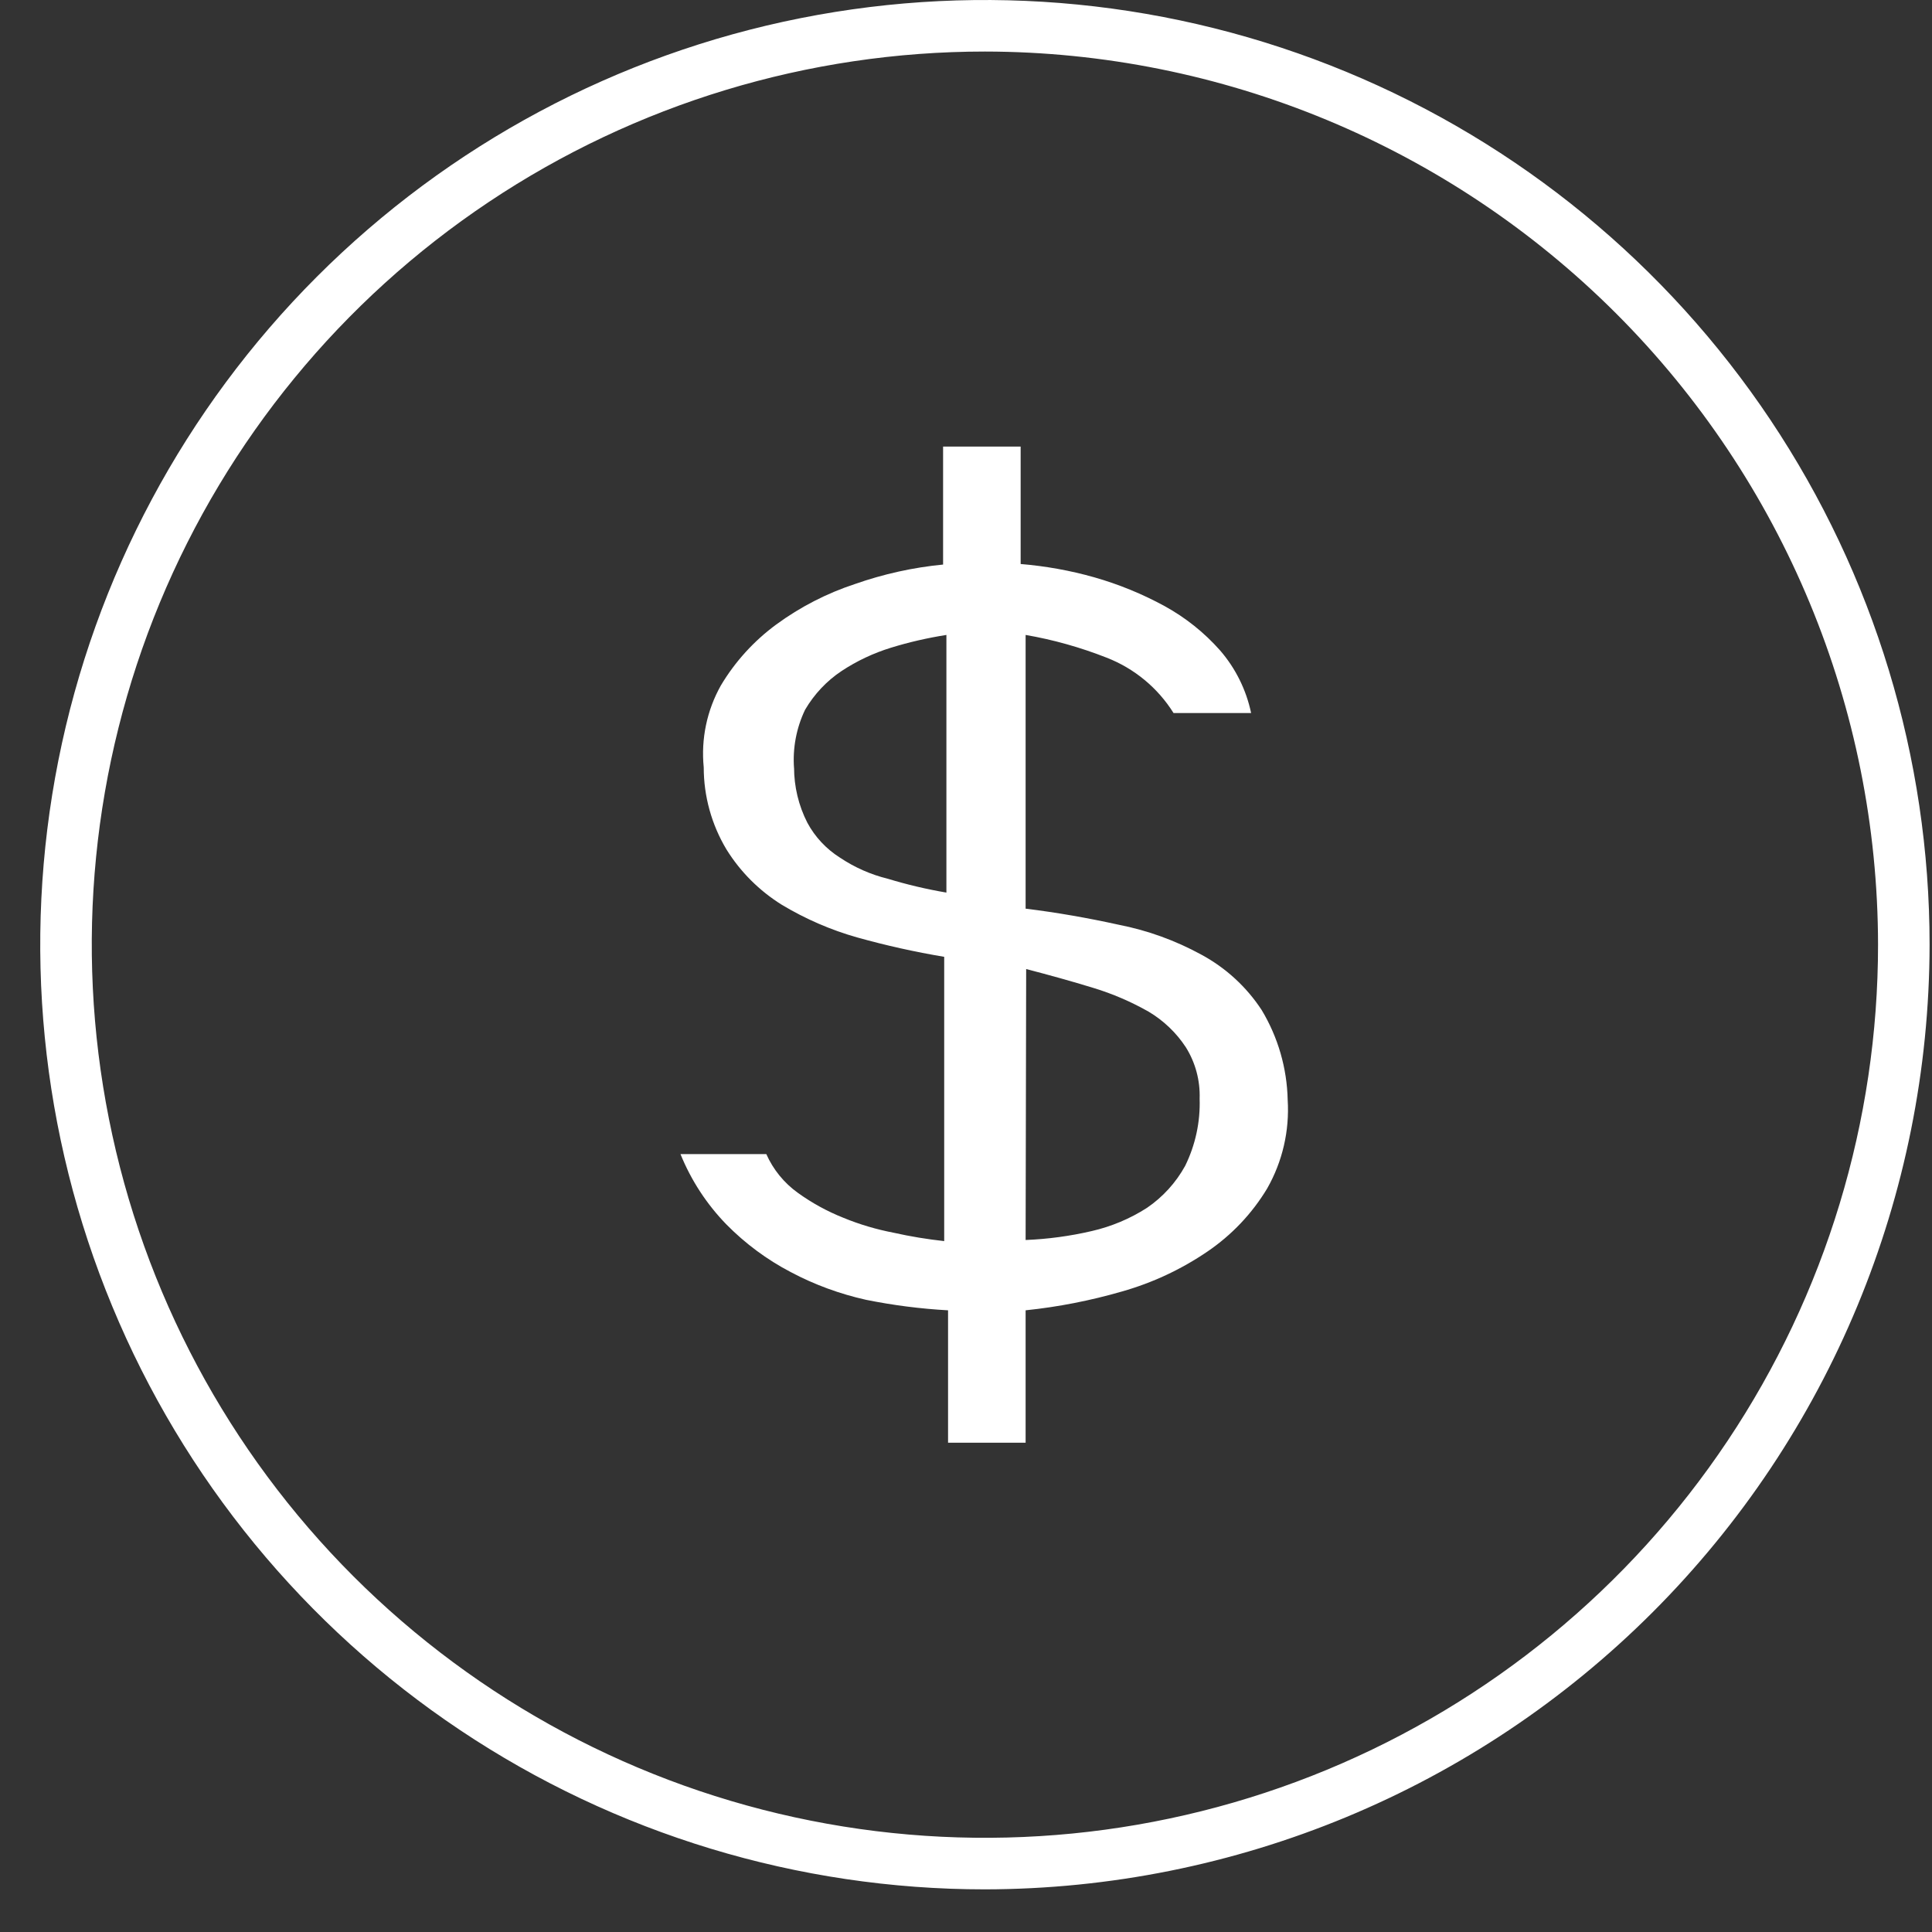 <svg width="28" height="28" viewBox="0 0 28 28" fill="none" xmlns="http://www.w3.org/2000/svg">
<rect x="0" y="0" width="28" height="28" fill="#333333" stroke="none"/>
<path d="M14.274 27.382C11.566 27.382 8.919 26.579 6.668 25.074C4.417 23.57 2.662 21.432 1.626 18.93C0.589 16.428 0.318 13.676 0.846 11.02C1.375 8.364 2.679 5.925 4.593 4.01C6.508 2.095 8.947 0.791 11.603 0.263C14.259 -0.265 17.012 0.006 19.514 1.042C22.015 2.078 24.153 3.833 25.658 6.085C27.162 8.336 27.965 10.983 27.965 13.691C27.96 17.32 26.517 20.8 23.95 23.367C21.384 25.933 17.904 27.377 14.274 27.382ZM14.274 0.747C11.714 0.747 9.211 1.506 7.083 2.928C4.954 4.35 3.295 6.372 2.315 8.737C1.336 11.103 1.079 13.705 1.579 16.216C2.078 18.727 3.311 21.034 5.121 22.844C6.932 24.654 9.238 25.887 11.749 26.386C14.26 26.886 16.863 26.629 19.228 25.65C21.593 24.67 23.615 23.011 25.037 20.882C26.459 18.754 27.218 16.251 27.218 13.691C27.214 10.259 25.849 6.97 23.422 4.543C20.995 2.117 17.706 0.751 14.274 0.747Z" fill="white"/>
<path d="M18.662 15.939C18.69 16.387 18.587 16.834 18.365 17.224C18.146 17.588 17.85 17.9 17.498 18.139C17.119 18.397 16.702 18.592 16.261 18.717C15.805 18.849 15.337 18.941 14.864 18.99V20.909H13.74V18.99C13.341 18.968 12.944 18.917 12.552 18.838C12.171 18.753 11.804 18.619 11.46 18.436C11.115 18.256 10.801 18.023 10.528 17.746C10.242 17.452 10.016 17.106 9.862 16.726H11.106C11.206 16.951 11.364 17.145 11.564 17.288C11.768 17.435 11.989 17.556 12.223 17.649C12.458 17.746 12.703 17.818 12.953 17.866C13.194 17.92 13.438 17.96 13.684 17.987V13.867C13.259 13.796 12.838 13.702 12.423 13.586C12.04 13.478 11.673 13.318 11.331 13.113C11.005 12.91 10.73 12.636 10.528 12.31C10.313 11.951 10.199 11.54 10.199 11.121C10.158 10.709 10.245 10.294 10.448 9.933C10.654 9.588 10.927 9.288 11.251 9.05C11.598 8.796 11.983 8.598 12.391 8.464C12.804 8.319 13.232 8.224 13.668 8.182V6.472H14.792V8.174C15.153 8.204 15.511 8.268 15.86 8.367C16.214 8.468 16.556 8.608 16.88 8.785C17.182 8.951 17.454 9.168 17.683 9.427C17.907 9.686 18.062 9.999 18.132 10.334H17.008C16.78 9.969 16.439 9.687 16.037 9.531C15.658 9.382 15.265 9.271 14.864 9.202V13.169C15.322 13.225 15.772 13.305 16.213 13.402C16.632 13.484 17.035 13.63 17.41 13.835C17.764 14.026 18.065 14.302 18.285 14.638C18.522 15.032 18.652 15.48 18.662 15.939ZM11.508 11.121C11.508 11.4 11.574 11.676 11.701 11.924C11.812 12.131 11.976 12.305 12.174 12.43C12.385 12.571 12.619 12.675 12.865 12.735C13.144 12.82 13.428 12.887 13.716 12.936V9.202C13.444 9.245 13.176 9.306 12.913 9.387C12.66 9.465 12.419 9.578 12.198 9.724C11.981 9.868 11.8 10.061 11.668 10.286C11.541 10.551 11.486 10.845 11.508 11.137V11.121ZM14.864 17.971C15.186 17.958 15.506 17.915 15.82 17.842C16.105 17.777 16.377 17.663 16.623 17.505C16.853 17.348 17.043 17.139 17.177 16.895C17.325 16.593 17.397 16.259 17.386 15.923C17.395 15.66 17.325 15.399 17.185 15.176C17.047 14.966 16.863 14.791 16.647 14.662C16.393 14.518 16.124 14.402 15.844 14.317C15.531 14.221 15.21 14.132 14.872 14.044L14.864 17.971Z" fill="white"/>
</svg>
